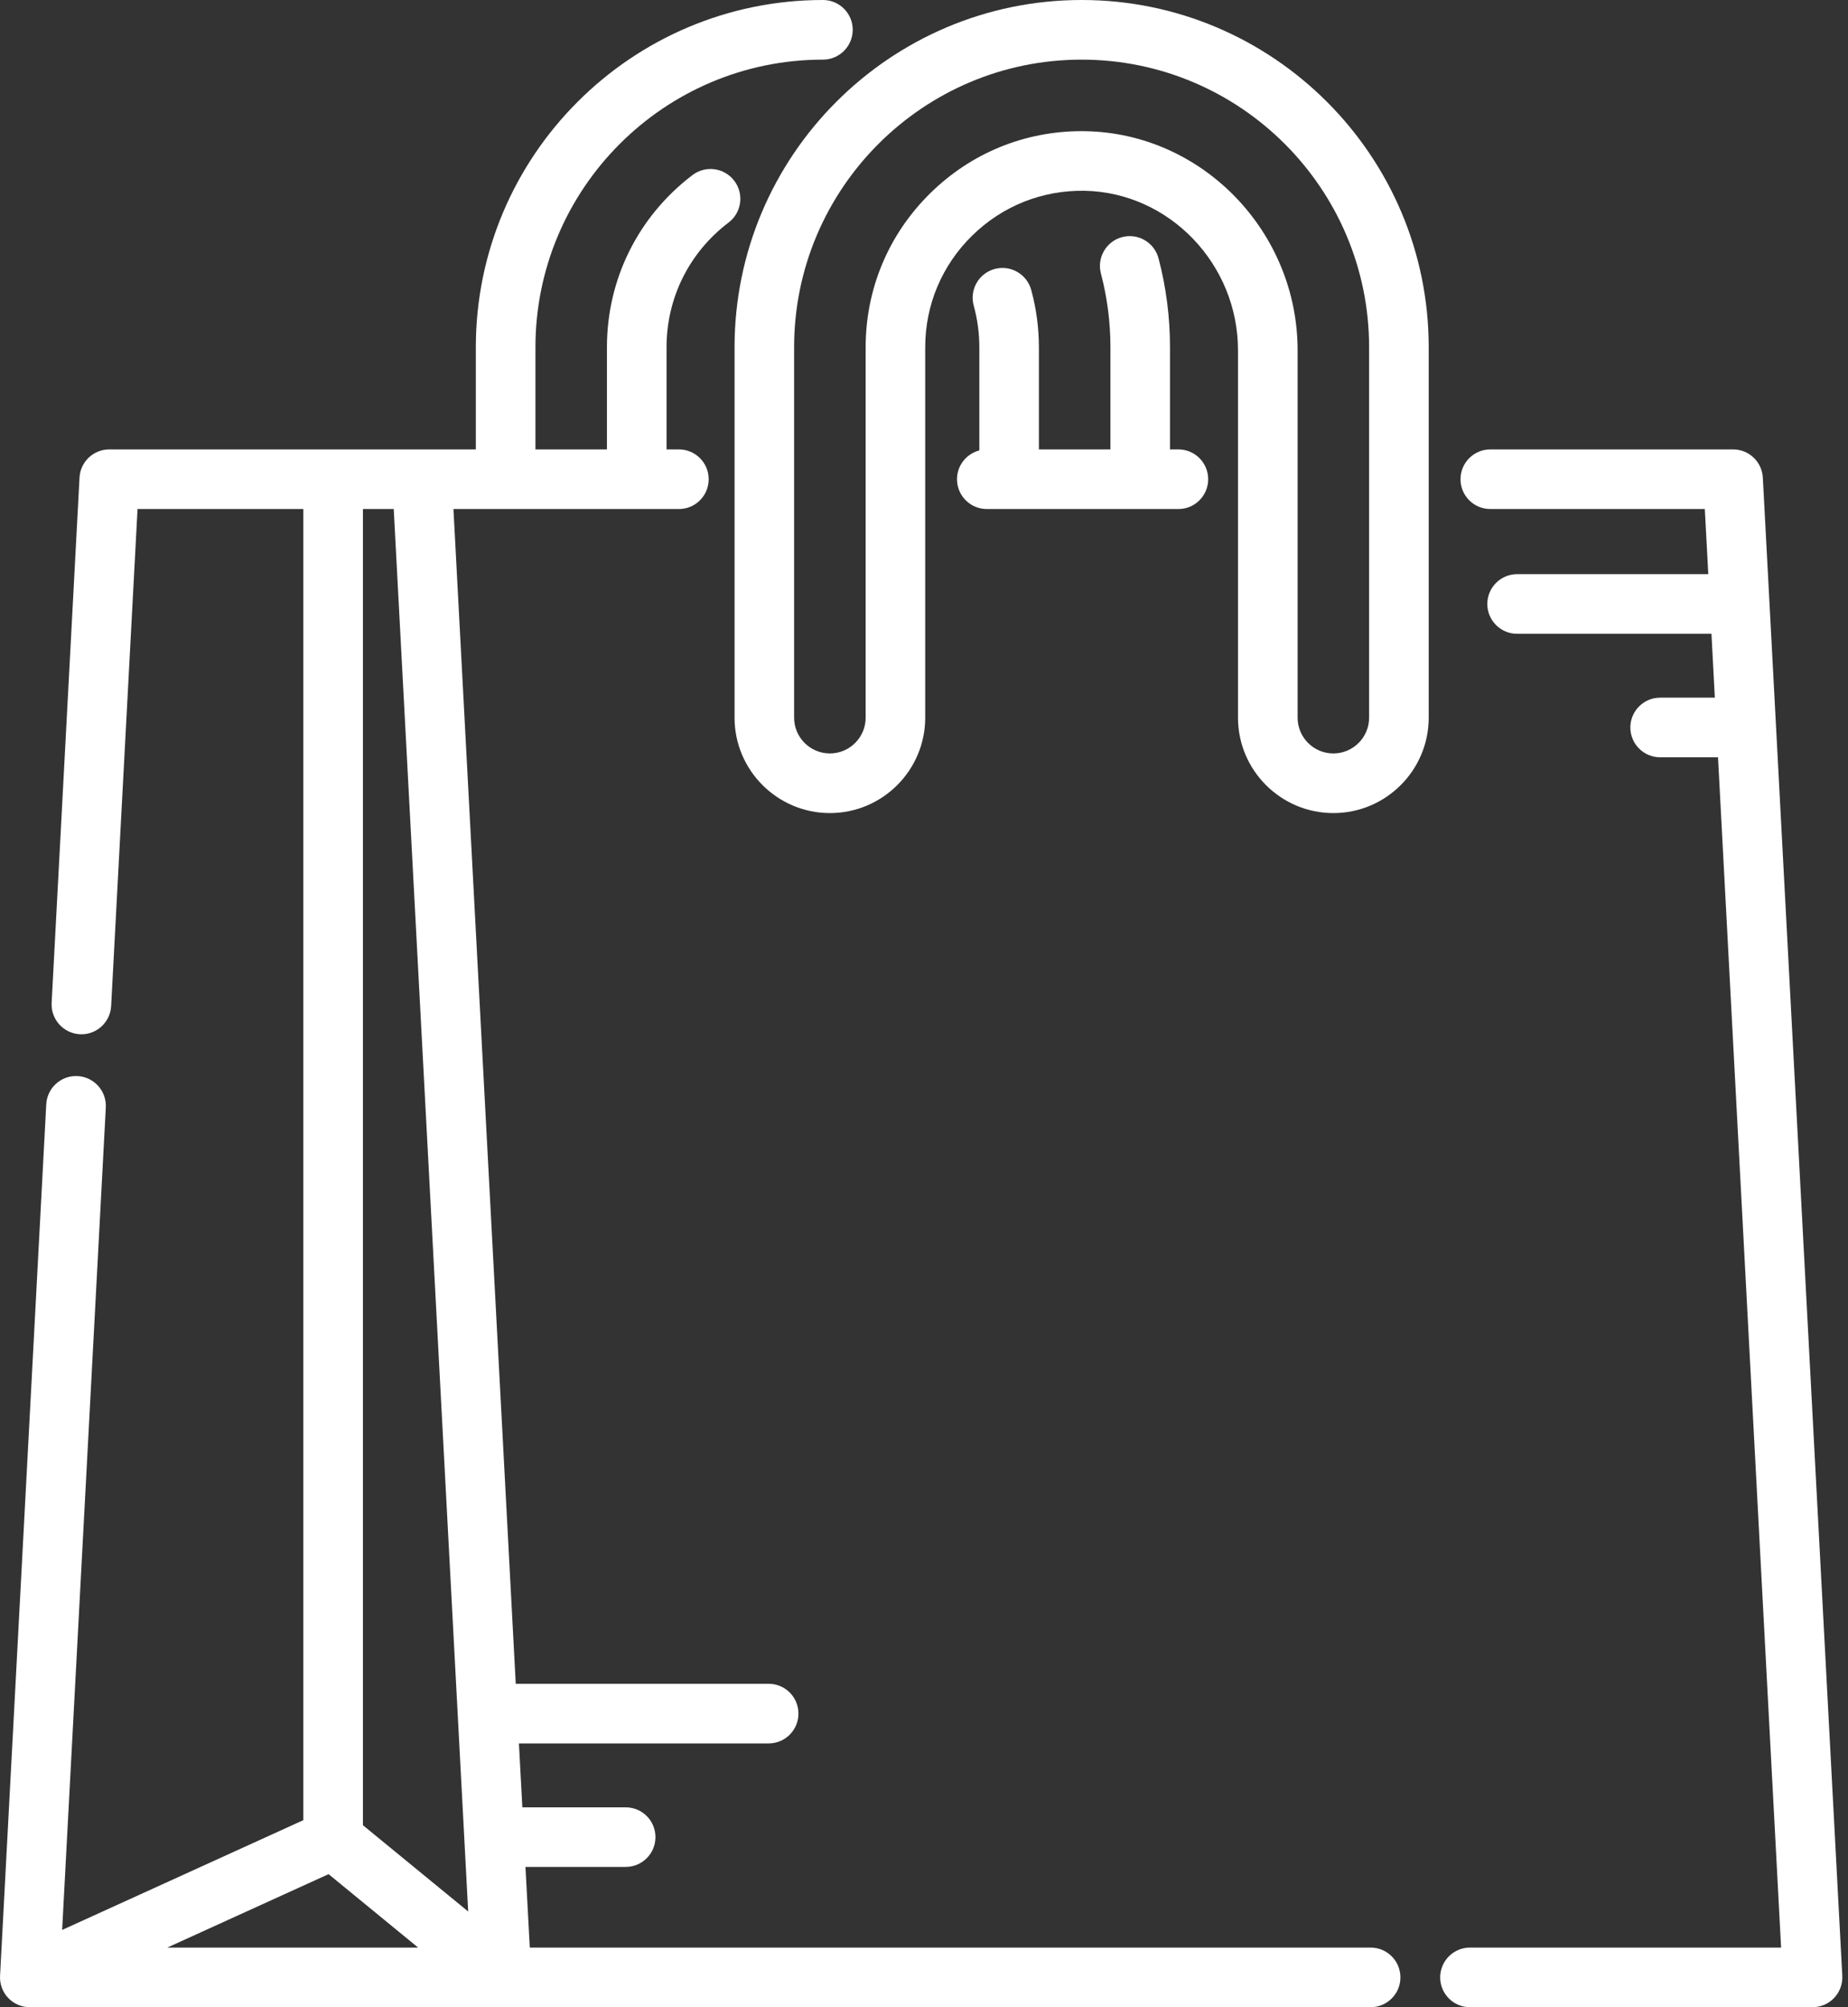 <svg width="35" height="38" viewBox="0 0 35 38" fill="none" xmlns="http://www.w3.org/2000/svg">
<rect x="0" y="0" width="35" height="38" fill="#333333" stroke="none"/>
<path d="M22.318 8.508H22.159V6.574C22.159 6.004 22.086 5.437 21.942 4.891C21.862 4.589 21.553 4.409 21.252 4.489C20.951 4.569 20.771 4.878 20.851 5.179C20.97 5.631 21.031 6.101 21.031 6.574V8.508H19.676V6.574C19.676 6.205 19.627 5.84 19.53 5.487C19.447 5.187 19.136 5.01 18.836 5.093C18.535 5.176 18.359 5.487 18.442 5.787C18.512 6.042 18.548 6.307 18.548 6.574V8.527C18.305 8.591 18.125 8.81 18.125 9.073C18.125 9.384 18.378 9.637 18.69 9.637H22.318C22.63 9.637 22.882 9.384 22.882 9.073C22.882 8.761 22.63 8.508 22.318 8.508Z" fill="white"/>
<path d="M25.959 36.871H10.034L9.952 35.344H11.85C12.162 35.344 12.414 35.092 12.414 34.78C12.414 34.468 12.162 34.216 11.85 34.216H9.893L9.828 33.006H14.558C14.87 33.006 15.122 32.753 15.122 32.441C15.122 32.13 14.87 31.877 14.558 31.877H9.768L8.588 9.637H12.858C13.17 9.637 13.422 9.384 13.422 9.073C13.422 8.761 13.17 8.508 12.858 8.508H12.624V6.574C12.624 5.641 13.052 4.78 13.799 4.213C14.047 4.025 14.095 3.671 13.907 3.423C13.718 3.174 13.364 3.126 13.116 3.314C12.086 4.097 11.495 5.284 11.495 6.573V8.508H10.141V6.574C10.141 3.571 12.583 1.129 15.586 1.129C15.897 1.129 16.15 0.876 16.15 0.564C16.15 0.253 15.898 0 15.586 0C11.961 0 9.012 2.949 9.012 6.574V8.508H2.069C1.769 8.508 1.522 8.743 1.506 9.042L0.978 18.986C0.962 19.298 1.201 19.563 1.512 19.58C1.522 19.581 1.532 19.581 1.542 19.581C1.84 19.581 2.089 19.347 2.105 19.046L2.605 9.637H5.745V34.459L1.177 36.537L2.004 20.966C2.02 20.654 1.781 20.389 1.47 20.372C1.158 20.355 0.893 20.595 0.876 20.906L0.001 37.406C-0.007 37.56 0.048 37.712 0.155 37.824C0.261 37.936 0.409 38 0.564 38H25.395C25.395 38 25.396 38 25.396 38H25.959C26.271 38 26.523 37.747 26.523 37.436C26.523 37.124 26.271 36.871 25.959 36.871ZM3.168 36.871L6.223 35.481L7.919 36.871H3.168ZM6.874 34.555V9.637H7.457L8.867 36.188L6.874 34.555Z" fill="white"/>
<path d="M34.892 37.406L33.387 9.043C33.371 8.743 33.124 8.508 32.824 8.508H28.225C27.914 8.508 27.661 8.761 27.661 9.073C27.661 9.384 27.914 9.637 28.225 9.637H32.288L32.354 10.87H28.733C28.422 10.87 28.169 11.123 28.169 11.435C28.169 11.746 28.422 11.999 28.733 11.999H32.414L32.478 13.208H31.442C31.131 13.208 30.878 13.461 30.878 13.773C30.878 14.084 31.131 14.337 31.442 14.337H32.538L33.733 36.871H27.84C27.529 36.871 27.276 37.124 27.276 37.436C27.276 37.747 27.529 38 27.84 38H34.328C34.483 38 34.631 37.936 34.738 37.824C34.844 37.712 34.9 37.56 34.892 37.406Z" fill="white"/>
<path d="M20.485 0C16.861 0 13.912 2.949 13.912 6.574V13.587C13.912 14.582 14.722 15.393 15.718 15.393C16.713 15.393 17.523 14.582 17.523 13.587V6.574C17.523 5.773 17.839 5.023 18.412 4.461C18.985 3.899 19.74 3.598 20.543 3.612C22.144 3.643 23.447 4.998 23.447 6.633V13.587C23.447 14.582 24.257 15.393 25.253 15.393C26.249 15.393 27.059 14.582 27.059 13.587V6.574C27.059 2.949 24.11 0 20.485 0ZM25.93 13.587C25.93 13.96 25.626 14.264 25.253 14.264C24.879 14.264 24.576 13.96 24.576 13.587V6.633C24.576 4.387 22.776 2.526 20.564 2.484C20.537 2.483 20.511 2.483 20.484 2.483C19.407 2.483 18.393 2.897 17.622 3.655C16.83 4.431 16.395 5.468 16.395 6.574V13.587C16.395 13.96 16.091 14.264 15.717 14.264C15.344 14.264 15.04 13.96 15.04 13.587V6.574C15.04 3.571 17.483 1.129 20.485 1.129C23.488 1.129 25.93 3.571 25.93 6.574V13.587H25.93Z" fill="white"/>
</svg>
